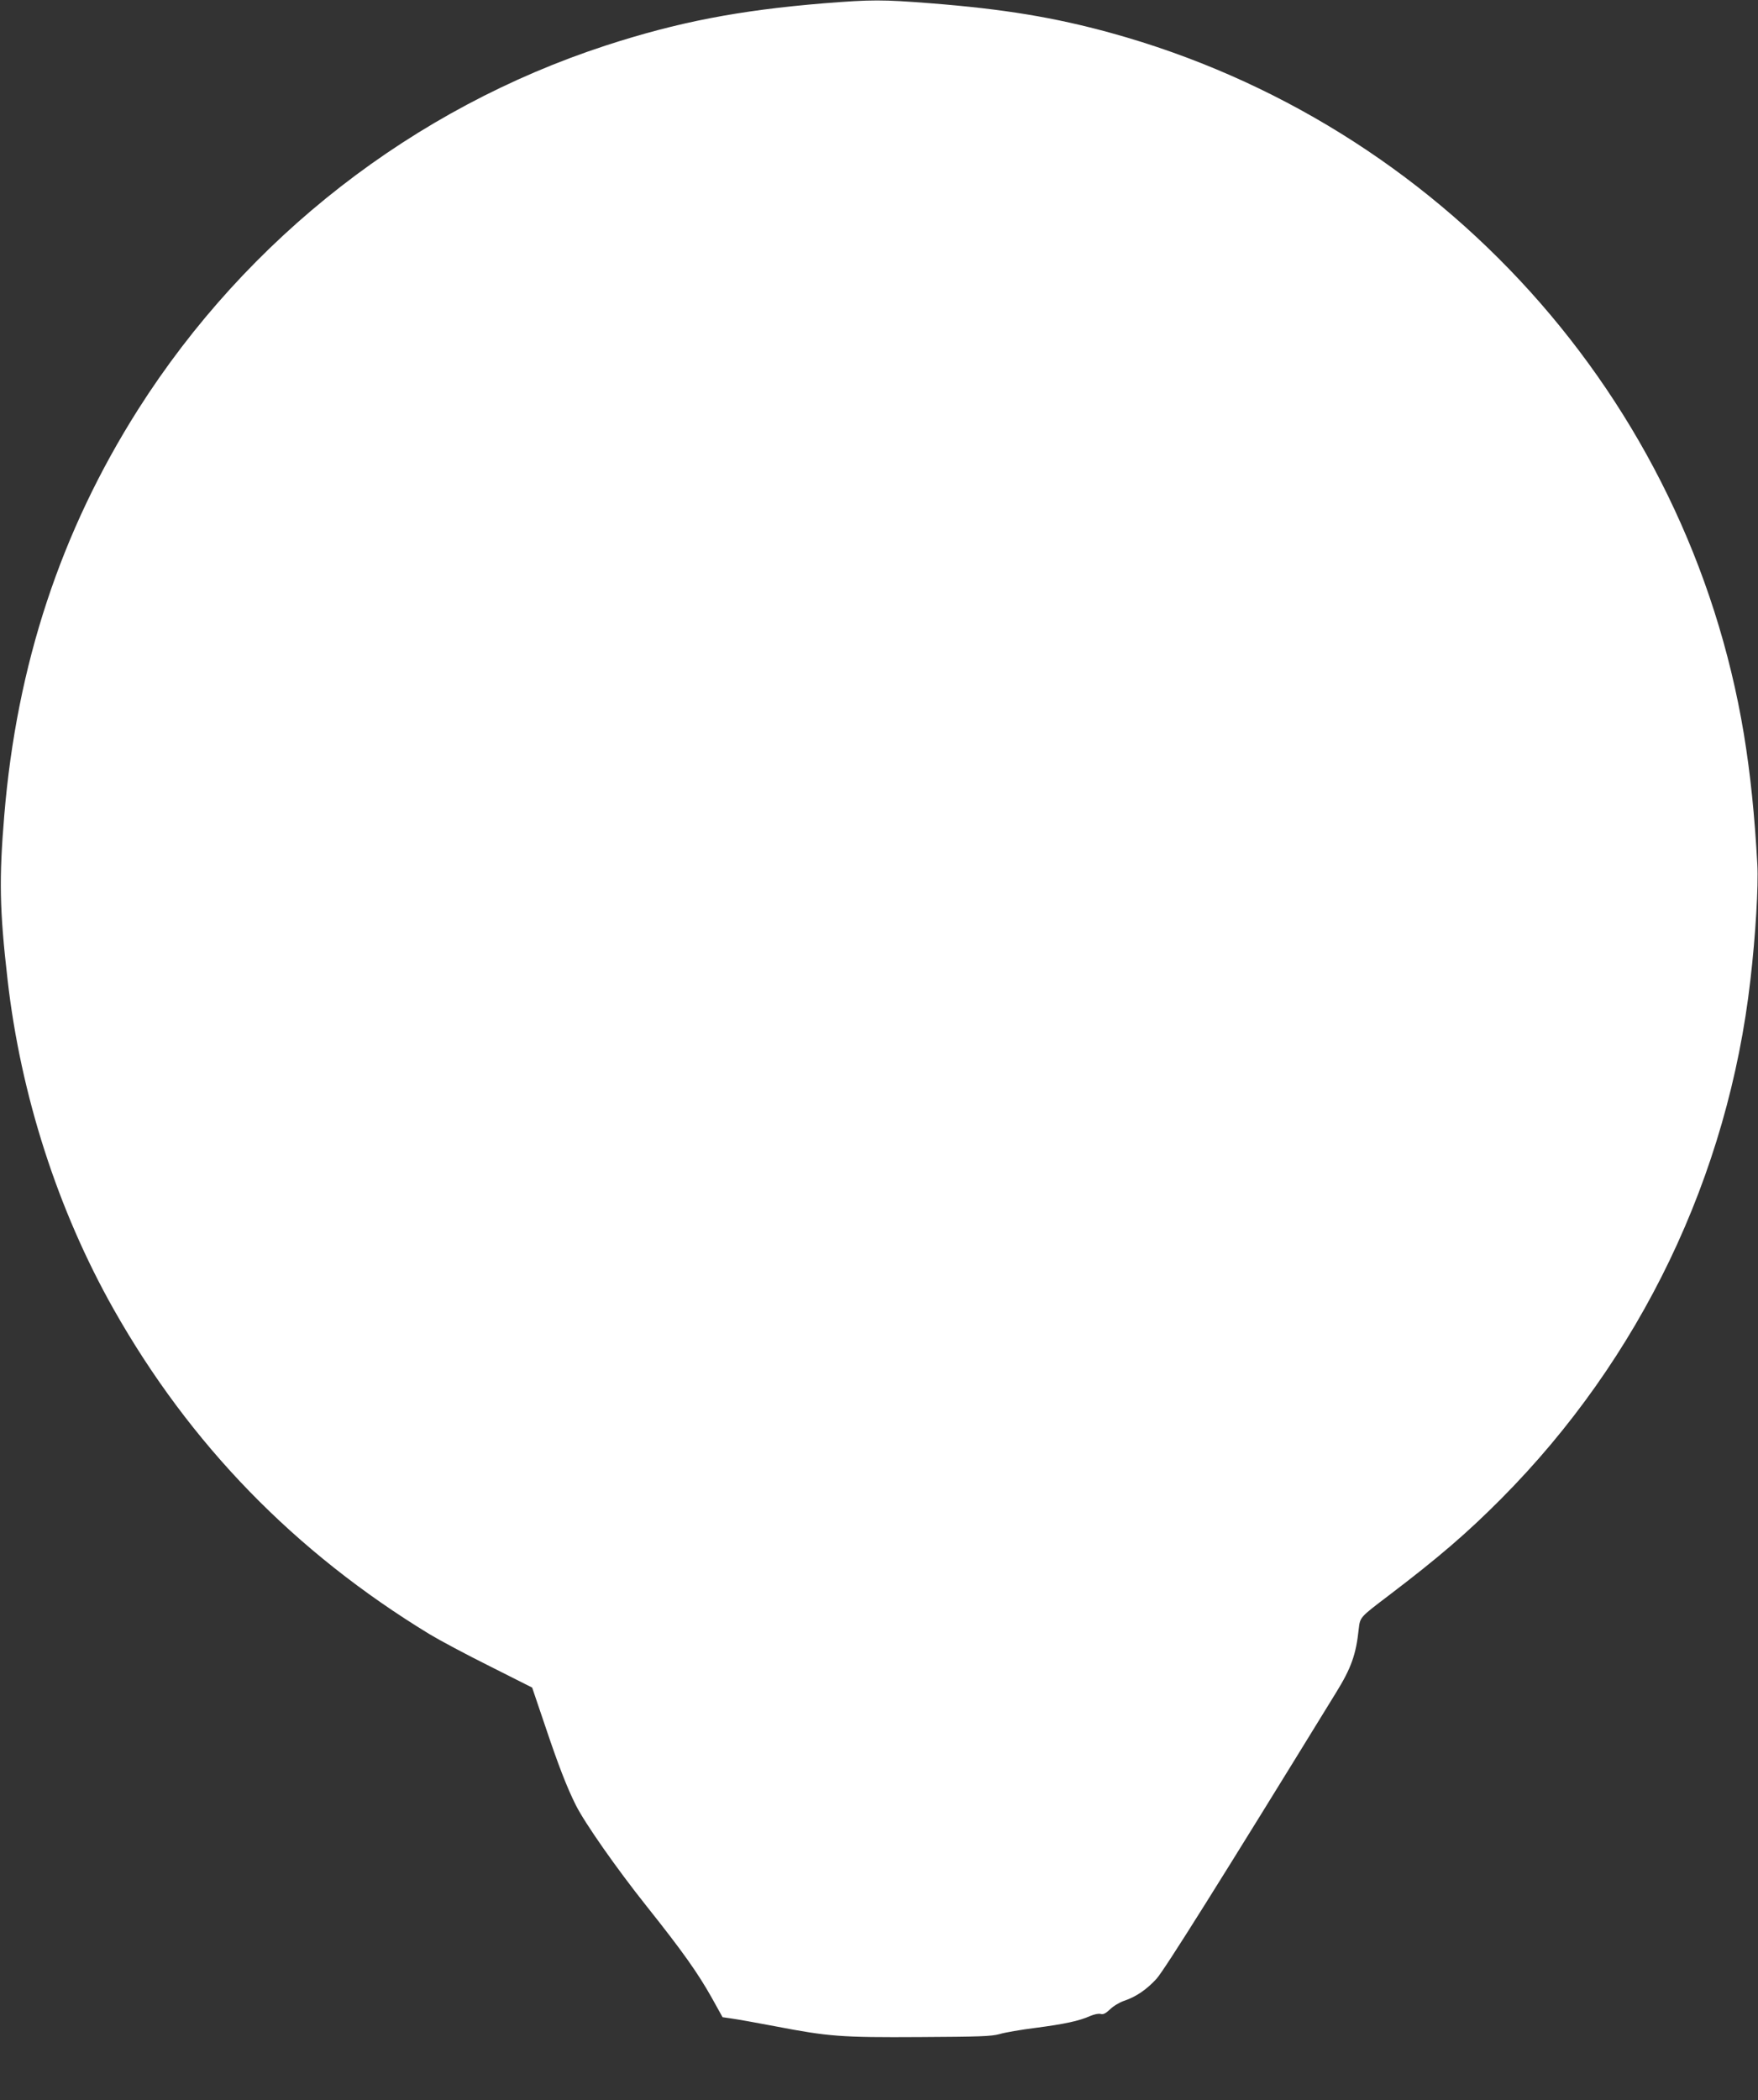 <?xml version="1.0" standalone="no"?>
<!DOCTYPE svg PUBLIC "-//W3C//DTD SVG 20010904//EN"
 "http://www.w3.org/TR/2001/REC-SVG-20010904/DTD/svg10.dtd">
<svg version="1.0" xmlns="http://www.w3.org/2000/svg"
 width="1072pt" height="1280pt" viewBox="0 0 1072 1280"
 preserveAspectRatio="xMidYMid meet">
<rect x="0" y="0" width="1072" height="1280" fill="#333333" stroke="none"/>
<g transform="translate(0,1280) scale(0.1,-0.1)"
fill="#ffffff" stroke="none">
<path d="M5025 12780 c-523 -43 -893 -115 -1330 -257 -1174 -383 -2187 -1171
-2853 -2219 -472 -744 -740 -1557 -816 -2474 -32 -385 -29 -574 20 -1000 80
-704 306 -1406 647 -2010 466 -824 1104 -1480 1927 -1981 58 -35 222 -123 365
-194 l260 -131 81 -239 c81 -241 132 -371 185 -477 55 -110 250 -388 430 -614
223 -280 314 -409 400 -562 l65 -117 55 -8 c30 -4 149 -25 264 -47 328 -63
402 -69 885 -66 361 2 434 4 485 18 33 10 132 27 220 38 176 23 265 42 332 72
25 11 52 16 64 13 16 -5 30 2 58 28 20 20 59 43 86 52 72 24 138 69 198 135
50 57 385 590 1095 1745 91 147 121 231 137 384 9 75 5 71 180 204 308 234
481 383 689 592 849 854 1384 1968 1520 3165 31 266 49 571 42 700 -17 306
-42 550 -82 795 -339 2048 -1849 3720 -3859 4274 -345 95 -654 146 -1100 181
-295 23 -359 23 -650 0z"/>
</g>
</svg>
